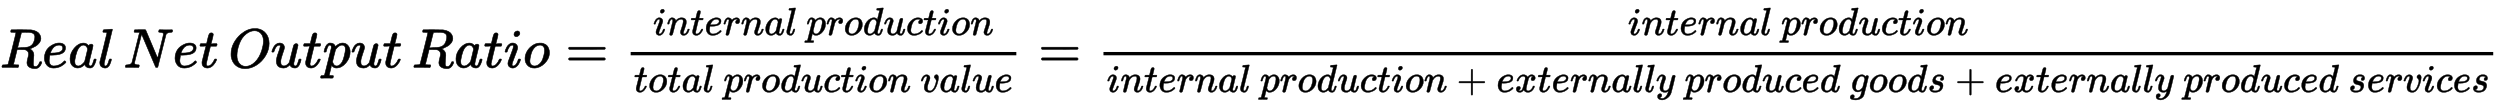 <?xml version="1.0" standalone="no"?>
<!DOCTYPE svg PUBLIC "-//W3C//DTD SVG 1.1//EN" "http://www.w3.org/Graphics/SVG/1.1/DTD/svg11.dtd">
<svg xmlns:xlink="http://www.w3.org/1999/xlink" width="105.205ex" height="4.509ex" style="vertical-align: -1.671ex;" viewBox="0 -1221.9 45296.4 1941.5" xmlns="http://www.w3.org/2000/svg">
<defs>
<path stroke-width="10" id="E1-MJMATHI-52" d="M230 637Q203 637 198 638T193 649Q193 676 204 682Q206 683 378 683Q550 682 564 680Q620 672 658 652T712 606T733 563T739 529Q739 484 710 445T643 385T576 351T538 338L545 333Q612 295 612 223Q612 212 607 162T602 80V71Q602 53 603 43T614 25T640 16Q668 16 686 38T712 85Q717 99 720 102T735 105Q755 105 755 93Q755 75 731 36Q693 -21 641 -21H632Q571 -21 531 4T487 82Q487 109 502 166T517 239Q517 290 474 313Q459 320 449 321T378 323H309L277 193Q244 61 244 59Q244 55 245 54T252 50T269 48T302 46H333Q339 38 339 37T336 19Q332 6 326 0H311Q275 2 180 2Q146 2 117 2T71 2T50 1Q33 1 33 10Q33 12 36 24Q41 43 46 45Q50 46 61 46H67Q94 46 127 49Q141 52 146 61Q149 65 218 339T287 628Q287 635 230 637ZM630 554Q630 586 609 608T523 636Q521 636 500 636T462 637H440Q393 637 386 627Q385 624 352 494T319 361Q319 360 388 360Q466 361 492 367Q556 377 592 426Q608 449 619 486T630 554Z"></path>
<path stroke-width="10" id="E1-MJMATHI-65" d="M39 168Q39 225 58 272T107 350T174 402T244 433T307 442H310Q355 442 388 420T421 355Q421 265 310 237Q261 224 176 223Q139 223 138 221Q138 219 132 186T125 128Q125 81 146 54T209 26T302 45T394 111Q403 121 406 121Q410 121 419 112T429 98T420 82T390 55T344 24T281 -1T205 -11Q126 -11 83 42T39 168ZM373 353Q367 405 305 405Q272 405 244 391T199 357T170 316T154 280T149 261Q149 260 169 260Q282 260 327 284T373 353Z"></path>
<path stroke-width="10" id="E1-MJMATHI-61" d="M33 157Q33 258 109 349T280 441Q331 441 370 392Q386 422 416 422Q429 422 439 414T449 394Q449 381 412 234T374 68Q374 43 381 35T402 26Q411 27 422 35Q443 55 463 131Q469 151 473 152Q475 153 483 153H487Q506 153 506 144Q506 138 501 117T481 63T449 13Q436 0 417 -8Q409 -10 393 -10Q359 -10 336 5T306 36L300 51Q299 52 296 50Q294 48 292 46Q233 -10 172 -10Q117 -10 75 30T33 157ZM351 328Q351 334 346 350T323 385T277 405Q242 405 210 374T160 293Q131 214 119 129Q119 126 119 118T118 106Q118 61 136 44T179 26Q217 26 254 59T298 110Q300 114 325 217T351 328Z"></path>
<path stroke-width="10" id="E1-MJMATHI-6C" d="M117 59Q117 26 142 26Q179 26 205 131Q211 151 215 152Q217 153 225 153H229Q238 153 241 153T246 151T248 144Q247 138 245 128T234 90T214 43T183 6T137 -11Q101 -11 70 11T38 85Q38 97 39 102L104 360Q167 615 167 623Q167 626 166 628T162 632T157 634T149 635T141 636T132 637T122 637Q112 637 109 637T101 638T95 641T94 647Q94 649 96 661Q101 680 107 682T179 688Q194 689 213 690T243 693T254 694Q266 694 266 686Q266 675 193 386T118 83Q118 81 118 75T117 65V59Z"></path>
<path stroke-width="10" id="E1-MJMATHI-4E" d="M234 637Q231 637 226 637Q201 637 196 638T191 649Q191 676 202 682Q204 683 299 683Q376 683 387 683T401 677Q612 181 616 168L670 381Q723 592 723 606Q723 633 659 637Q635 637 635 648Q635 650 637 660Q641 676 643 679T653 683Q656 683 684 682T767 680Q817 680 843 681T873 682Q888 682 888 672Q888 650 880 642Q878 637 858 637Q787 633 769 597L620 7Q618 0 599 0Q585 0 582 2Q579 5 453 305L326 604L261 344Q196 88 196 79Q201 46 268 46H278Q284 41 284 38T282 19Q278 6 272 0H259Q228 2 151 2Q123 2 100 2T63 2T46 1Q31 1 31 10Q31 14 34 26T39 40Q41 46 62 46Q130 49 150 85Q154 91 221 362L289 634Q287 635 234 637Z"></path>
<path stroke-width="10" id="E1-MJMATHI-74" d="M26 385Q19 392 19 395Q19 399 22 411T27 425Q29 430 36 430T87 431H140L159 511Q162 522 166 540T173 566T179 586T187 603T197 615T211 624T229 626Q247 625 254 615T261 596Q261 589 252 549T232 470L222 433Q222 431 272 431H323Q330 424 330 420Q330 398 317 385H210L174 240Q135 80 135 68Q135 26 162 26Q197 26 230 60T283 144Q285 150 288 151T303 153H307Q322 153 322 145Q322 142 319 133Q314 117 301 95T267 48T216 6T155 -11Q125 -11 98 4T59 56Q57 64 57 83V101L92 241Q127 382 128 383Q128 385 77 385H26Z"></path>
<path stroke-width="10" id="E1-MJMATHI-4F" d="M740 435Q740 320 676 213T511 42T304 -22Q207 -22 138 35T51 201Q50 209 50 244Q50 346 98 438T227 601Q351 704 476 704Q514 704 524 703Q621 689 680 617T740 435ZM637 476Q637 565 591 615T476 665Q396 665 322 605Q242 542 200 428T157 216Q157 126 200 73T314 19Q404 19 485 98T608 313Q637 408 637 476Z"></path>
<path stroke-width="10" id="E1-MJMATHI-75" d="M21 287Q21 295 30 318T55 370T99 420T158 442Q204 442 227 417T250 358Q250 340 216 246T182 105Q182 62 196 45T238 27T291 44T328 78L339 95Q341 99 377 247Q407 367 413 387T427 416Q444 431 463 431Q480 431 488 421T496 402L420 84Q419 79 419 68Q419 43 426 35T447 26Q469 29 482 57T512 145Q514 153 532 153Q551 153 551 144Q550 139 549 130T540 98T523 55T498 17T462 -8Q454 -10 438 -10Q372 -10 347 46Q345 45 336 36T318 21T296 6T267 -6T233 -11Q189 -11 155 7Q103 38 103 113Q103 170 138 262T173 379Q173 380 173 381Q173 390 173 393T169 400T158 404H154Q131 404 112 385T82 344T65 302T57 280Q55 278 41 278H27Q21 284 21 287Z"></path>
<path stroke-width="10" id="E1-MJMATHI-70" d="M23 287Q24 290 25 295T30 317T40 348T55 381T75 411T101 433T134 442Q209 442 230 378L240 387Q302 442 358 442Q423 442 460 395T497 281Q497 173 421 82T249 -10Q227 -10 210 -4Q199 1 187 11T168 28L161 36Q160 35 139 -51T118 -138Q118 -144 126 -145T163 -148H188Q194 -155 194 -157T191 -175Q188 -187 185 -190T172 -194Q170 -194 161 -194T127 -193T65 -192Q-5 -192 -24 -194H-32Q-39 -187 -39 -183Q-37 -156 -26 -148H-6Q28 -147 33 -136Q36 -130 94 103T155 350Q156 355 156 364Q156 405 131 405Q109 405 94 377T71 316T59 280Q57 278 43 278H29Q23 284 23 287ZM178 102Q200 26 252 26Q282 26 310 49T356 107Q374 141 392 215T411 325V331Q411 405 350 405Q339 405 328 402T306 393T286 380T269 365T254 350T243 336T235 326L232 322Q232 321 229 308T218 264T204 212Q178 106 178 102Z"></path>
<path stroke-width="10" id="E1-MJMATHI-69" d="M184 600Q184 624 203 642T247 661Q265 661 277 649T290 619Q290 596 270 577T226 557Q211 557 198 567T184 600ZM21 287Q21 295 30 318T54 369T98 420T158 442Q197 442 223 419T250 357Q250 340 236 301T196 196T154 83Q149 61 149 51Q149 26 166 26Q175 26 185 29T208 43T235 78T260 137Q263 149 265 151T282 153Q302 153 302 143Q302 135 293 112T268 61T223 11T161 -11Q129 -11 102 10T74 74Q74 91 79 106T122 220Q160 321 166 341T173 380Q173 404 156 404H154Q124 404 99 371T61 287Q60 286 59 284T58 281T56 279T53 278T49 278T41 278H27Q21 284 21 287Z"></path>
<path stroke-width="10" id="E1-MJMATHI-6F" d="M201 -11Q126 -11 80 38T34 156Q34 221 64 279T146 380Q222 441 301 441Q333 441 341 440Q354 437 367 433T402 417T438 387T464 338T476 268Q476 161 390 75T201 -11ZM121 120Q121 70 147 48T206 26Q250 26 289 58T351 142Q360 163 374 216T388 308Q388 352 370 375Q346 405 306 405Q243 405 195 347Q158 303 140 230T121 120Z"></path>
<path stroke-width="10" id="E1-MJMAIN-3D" d="M56 347Q56 360 70 367H707Q722 359 722 347Q722 336 708 328L390 327H72Q56 332 56 347ZM56 153Q56 168 72 173H708Q722 163 722 153Q722 140 707 133H70Q56 140 56 153Z"></path>
<path stroke-width="10" id="E1-MJMATHI-6E" d="M21 287Q22 293 24 303T36 341T56 388T89 425T135 442Q171 442 195 424T225 390T231 369Q231 367 232 367L243 378Q304 442 382 442Q436 442 469 415T503 336T465 179T427 52Q427 26 444 26Q450 26 453 27Q482 32 505 65T540 145Q542 153 560 153Q580 153 580 145Q580 144 576 130Q568 101 554 73T508 17T439 -10Q392 -10 371 17T350 73Q350 92 386 193T423 345Q423 404 379 404H374Q288 404 229 303L222 291L189 157Q156 26 151 16Q138 -11 108 -11Q95 -11 87 -5T76 7T74 17Q74 30 112 180T152 343Q153 348 153 366Q153 405 129 405Q91 405 66 305Q60 285 60 284Q58 278 41 278H27Q21 284 21 287Z"></path>
<path stroke-width="10" id="E1-MJMATHI-72" d="M21 287Q22 290 23 295T28 317T38 348T53 381T73 411T99 433T132 442Q161 442 183 430T214 408T225 388Q227 382 228 382T236 389Q284 441 347 441H350Q398 441 422 400Q430 381 430 363Q430 333 417 315T391 292T366 288Q346 288 334 299T322 328Q322 376 378 392Q356 405 342 405Q286 405 239 331Q229 315 224 298T190 165Q156 25 151 16Q138 -11 108 -11Q95 -11 87 -5T76 7T74 17Q74 30 114 189T154 366Q154 405 128 405Q107 405 92 377T68 316T57 280Q55 278 41 278H27Q21 284 21 287Z"></path>
<path stroke-width="10" id="E1-MJMATHI-64" d="M366 683Q367 683 438 688T511 694Q523 694 523 686Q523 679 450 384T375 83T374 68Q374 26 402 26Q411 27 422 35Q443 55 463 131Q469 151 473 152Q475 153 483 153H487H491Q506 153 506 145Q506 140 503 129Q490 79 473 48T445 8T417 -8Q409 -10 393 -10Q359 -10 336 5T306 36L300 51Q299 52 296 50Q294 48 292 46Q233 -10 172 -10Q117 -10 75 30T33 157Q33 205 53 255T101 341Q148 398 195 420T280 442Q336 442 364 400Q369 394 369 396Q370 400 396 505T424 616Q424 629 417 632T378 637H357Q351 643 351 645T353 664Q358 683 366 683ZM352 326Q329 405 277 405Q242 405 210 374T160 293Q131 214 119 129Q119 126 119 118T118 106Q118 61 136 44T179 26Q233 26 290 98L298 109L352 326Z"></path>
<path stroke-width="10" id="E1-MJMATHI-63" d="M34 159Q34 268 120 355T306 442Q362 442 394 418T427 355Q427 326 408 306T360 285Q341 285 330 295T319 325T330 359T352 380T366 386H367Q367 388 361 392T340 400T306 404Q276 404 249 390Q228 381 206 359Q162 315 142 235T121 119Q121 73 147 50Q169 26 205 26H209Q321 26 394 111Q403 121 406 121Q410 121 419 112T429 98T420 83T391 55T346 25T282 0T202 -11Q127 -11 81 37T34 159Z"></path>
<path stroke-width="10" id="E1-MJMATHI-76" d="M173 380Q173 405 154 405Q130 405 104 376T61 287Q60 286 59 284T58 281T56 279T53 278T49 278T41 278H27Q21 284 21 287Q21 294 29 316T53 368T97 419T160 441Q202 441 225 417T249 361Q249 344 246 335Q246 329 231 291T200 202T182 113Q182 86 187 69Q200 26 250 26Q287 26 319 60T369 139T398 222T409 277Q409 300 401 317T383 343T365 361T357 383Q357 405 376 424T417 443Q436 443 451 425T467 367Q467 340 455 284T418 159T347 40T241 -11Q177 -11 139 22Q102 54 102 117Q102 148 110 181T151 298Q173 362 173 380Z"></path>
<path stroke-width="10" id="E1-MJMAIN-2B" d="M56 237T56 250T70 270H369V420L370 570Q380 583 389 583Q402 583 409 568V270H707Q722 262 722 250T707 230H409V-68Q401 -82 391 -82H389H387Q375 -82 369 -68V230H70Q56 237 56 250Z"></path>
<path stroke-width="10" id="E1-MJMATHI-78" d="M52 289Q59 331 106 386T222 442Q257 442 286 424T329 379Q371 442 430 442Q467 442 494 420T522 361Q522 332 508 314T481 292T458 288Q439 288 427 299T415 328Q415 374 465 391Q454 404 425 404Q412 404 406 402Q368 386 350 336Q290 115 290 78Q290 50 306 38T341 26Q378 26 414 59T463 140Q466 150 469 151T485 153H489Q504 153 504 145Q504 144 502 134Q486 77 440 33T333 -11Q263 -11 227 52Q186 -10 133 -10H127Q78 -10 57 16T35 71Q35 103 54 123T99 143Q142 143 142 101Q142 81 130 66T107 46T94 41L91 40Q91 39 97 36T113 29T132 26Q168 26 194 71Q203 87 217 139T245 247T261 313Q266 340 266 352Q266 380 251 392T217 404Q177 404 142 372T93 290Q91 281 88 280T72 278H58Q52 284 52 289Z"></path>
<path stroke-width="10" id="E1-MJMATHI-79" d="M21 287Q21 301 36 335T84 406T158 442Q199 442 224 419T250 355Q248 336 247 334Q247 331 231 288T198 191T182 105Q182 62 196 45T238 27Q261 27 281 38T312 61T339 94Q339 95 344 114T358 173T377 247Q415 397 419 404Q432 431 462 431Q475 431 483 424T494 412T496 403Q496 390 447 193T391 -23Q363 -106 294 -155T156 -205Q111 -205 77 -183T43 -117Q43 -95 50 -80T69 -58T89 -48T106 -45Q150 -45 150 -87Q150 -107 138 -122T115 -142T102 -147L99 -148Q101 -153 118 -160T152 -167H160Q177 -167 186 -165Q219 -156 247 -127T290 -65T313 -9T321 21L315 17Q309 13 296 6T270 -6Q250 -11 231 -11Q185 -11 150 11T104 82Q103 89 103 113Q103 170 138 262T173 379Q173 380 173 381Q173 390 173 393T169 400T158 404H154Q131 404 112 385T82 344T65 302T57 280Q55 278 41 278H27Q21 284 21 287Z"></path>
<path stroke-width="10" id="E1-MJMATHI-67" d="M311 43Q296 30 267 15T206 0Q143 0 105 45T66 160Q66 265 143 353T314 442Q361 442 401 394L404 398Q406 401 409 404T418 412T431 419T447 422Q461 422 470 413T480 394Q480 379 423 152T363 -80Q345 -134 286 -169T151 -205Q10 -205 10 -137Q10 -111 28 -91T74 -71Q89 -71 102 -80T116 -111Q116 -121 114 -130T107 -144T99 -154T92 -162L90 -164H91Q101 -167 151 -167Q189 -167 211 -155Q234 -144 254 -122T282 -75Q288 -56 298 -13Q311 35 311 43ZM384 328L380 339Q377 350 375 354T369 368T359 382T346 393T328 402T306 405Q262 405 221 352Q191 313 171 233T151 117Q151 38 213 38Q269 38 323 108L331 118L384 328Z"></path>
<path stroke-width="10" id="E1-MJMATHI-73" d="M131 289Q131 321 147 354T203 415T300 442Q362 442 390 415T419 355Q419 323 402 308T364 292Q351 292 340 300T328 326Q328 342 337 354T354 372T367 378Q368 378 368 379Q368 382 361 388T336 399T297 405Q249 405 227 379T204 326Q204 301 223 291T278 274T330 259Q396 230 396 163Q396 135 385 107T352 51T289 7T195 -10Q118 -10 86 19T53 87Q53 126 74 143T118 160Q133 160 146 151T160 120Q160 94 142 76T111 58Q109 57 108 57T107 55Q108 52 115 47T146 34T201 27Q237 27 263 38T301 66T318 97T323 122Q323 150 302 164T254 181T195 196T148 231Q131 256 131 289Z"></path>
</defs>
<g stroke="currentColor" fill="currentColor" stroke-width="0" transform="matrix(1 0 0 -1 0 0)">
 <use xlink:href="#E1-MJMATHI-52" x="0" y="0"></use>
 <use xlink:href="#E1-MJMATHI-65" x="764" y="0"></use>
 <use xlink:href="#E1-MJMATHI-61" x="1235" y="0"></use>
 <use xlink:href="#E1-MJMATHI-6C" x="1769" y="0"></use>
 <use xlink:href="#E1-MJMATHI-4E" x="2238" y="0"></use>
 <use xlink:href="#E1-MJMATHI-65" x="3131" y="0"></use>
 <use xlink:href="#E1-MJMATHI-74" x="3602" y="0"></use>
 <use xlink:href="#E1-MJMATHI-4F" x="4135" y="0"></use>
 <use xlink:href="#E1-MJMATHI-75" x="4903" y="0"></use>
 <use xlink:href="#E1-MJMATHI-74" x="5480" y="0"></use>
 <use xlink:href="#E1-MJMATHI-70" x="5846" y="0"></use>
 <use xlink:href="#E1-MJMATHI-75" x="6354" y="0"></use>
 <use xlink:href="#E1-MJMATHI-74" x="6931" y="0"></use>
 <use xlink:href="#E1-MJMATHI-52" x="7464" y="0"></use>
 <use xlink:href="#E1-MJMATHI-61" x="8228" y="0"></use>
 <use xlink:href="#E1-MJMATHI-74" x="8762" y="0"></use>
 <use xlink:href="#E1-MJMATHI-69" x="9128" y="0"></use>
 <use xlink:href="#E1-MJMATHI-6F" x="9478" y="0"></use>
 <use xlink:href="#E1-MJMAIN-3D" x="10245" y="0"></use>
<g transform="translate(11306,0)">
<g transform="translate(120,0)">
<rect stroke="none" width="6988" height="60" x="0" y="220"></rect>
<g transform="translate(406,588)">
 <use transform="scale(0.707)" xlink:href="#E1-MJMATHI-69" x="0" y="0"></use>
 <use transform="scale(0.707)" xlink:href="#E1-MJMATHI-6E" x="350" y="0"></use>
 <use transform="scale(0.707)" xlink:href="#E1-MJMATHI-74" x="955" y="0"></use>
 <use transform="scale(0.707)" xlink:href="#E1-MJMATHI-65" x="1321" y="0"></use>
 <use transform="scale(0.707)" xlink:href="#E1-MJMATHI-72" x="1792" y="0"></use>
 <use transform="scale(0.707)" xlink:href="#E1-MJMATHI-6E" x="2248" y="0"></use>
 <use transform="scale(0.707)" xlink:href="#E1-MJMATHI-61" x="2853" y="0"></use>
 <use transform="scale(0.707)" xlink:href="#E1-MJMATHI-6C" x="3387" y="0"></use>
 <use transform="scale(0.707)" xlink:href="#E1-MJMATHI-70" x="3925" y="0"></use>
 <use transform="scale(0.707)" xlink:href="#E1-MJMATHI-72" x="4433" y="0"></use>
 <use transform="scale(0.707)" xlink:href="#E1-MJMATHI-6F" x="4889" y="0"></use>
 <use transform="scale(0.707)" xlink:href="#E1-MJMATHI-64" x="5379" y="0"></use>
 <use transform="scale(0.707)" xlink:href="#E1-MJMATHI-75" x="5907" y="0"></use>
 <use transform="scale(0.707)" xlink:href="#E1-MJMATHI-63" x="6484" y="0"></use>
 <use transform="scale(0.707)" xlink:href="#E1-MJMATHI-74" x="6922" y="0"></use>
 <use transform="scale(0.707)" xlink:href="#E1-MJMATHI-69" x="7288" y="0"></use>
 <use transform="scale(0.707)" xlink:href="#E1-MJMATHI-6F" x="7638" y="0"></use>
 <use transform="scale(0.707)" xlink:href="#E1-MJMATHI-6E" x="8128" y="0"></use>
</g>
<g transform="translate(60,-444)">
 <use transform="scale(0.707)" xlink:href="#E1-MJMATHI-74" x="0" y="0"></use>
 <use transform="scale(0.707)" xlink:href="#E1-MJMATHI-6F" x="366" y="0"></use>
 <use transform="scale(0.707)" xlink:href="#E1-MJMATHI-74" x="856" y="0"></use>
 <use transform="scale(0.707)" xlink:href="#E1-MJMATHI-61" x="1222" y="0"></use>
 <use transform="scale(0.707)" xlink:href="#E1-MJMATHI-6C" x="1756" y="0"></use>
 <use transform="scale(0.707)" xlink:href="#E1-MJMATHI-70" x="2294" y="0"></use>
 <use transform="scale(0.707)" xlink:href="#E1-MJMATHI-72" x="2802" y="0"></use>
 <use transform="scale(0.707)" xlink:href="#E1-MJMATHI-6F" x="3258" y="0"></use>
 <use transform="scale(0.707)" xlink:href="#E1-MJMATHI-64" x="3748" y="0"></use>
 <use transform="scale(0.707)" xlink:href="#E1-MJMATHI-75" x="4276" y="0"></use>
 <use transform="scale(0.707)" xlink:href="#E1-MJMATHI-63" x="4853" y="0"></use>
 <use transform="scale(0.707)" xlink:href="#E1-MJMATHI-74" x="5291" y="0"></use>
 <use transform="scale(0.707)" xlink:href="#E1-MJMATHI-69" x="5657" y="0"></use>
 <use transform="scale(0.707)" xlink:href="#E1-MJMATHI-6F" x="6007" y="0"></use>
 <use transform="scale(0.707)" xlink:href="#E1-MJMATHI-6E" x="6497" y="0"></use>
 <use transform="scale(0.707)" xlink:href="#E1-MJMATHI-76" x="7338" y="0"></use>
 <use transform="scale(0.707)" xlink:href="#E1-MJMATHI-61" x="7828" y="0"></use>
 <use transform="scale(0.707)" xlink:href="#E1-MJMATHI-6C" x="8362" y="0"></use>
 <use transform="scale(0.707)" xlink:href="#E1-MJMATHI-75" x="8665" y="0"></use>
 <use transform="scale(0.707)" xlink:href="#E1-MJMATHI-65" x="9242" y="0"></use>
</g>
</g>
</g>
 <use xlink:href="#E1-MJMAIN-3D" x="18812" y="0"></use>
<g transform="translate(19873,0)">
<g transform="translate(120,0)">
<rect stroke="none" width="25182" height="60" x="0" y="220"></rect>
<g transform="translate(9503,588)">
 <use transform="scale(0.707)" xlink:href="#E1-MJMATHI-69" x="0" y="0"></use>
 <use transform="scale(0.707)" xlink:href="#E1-MJMATHI-6E" x="350" y="0"></use>
 <use transform="scale(0.707)" xlink:href="#E1-MJMATHI-74" x="955" y="0"></use>
 <use transform="scale(0.707)" xlink:href="#E1-MJMATHI-65" x="1321" y="0"></use>
 <use transform="scale(0.707)" xlink:href="#E1-MJMATHI-72" x="1792" y="0"></use>
 <use transform="scale(0.707)" xlink:href="#E1-MJMATHI-6E" x="2248" y="0"></use>
 <use transform="scale(0.707)" xlink:href="#E1-MJMATHI-61" x="2853" y="0"></use>
 <use transform="scale(0.707)" xlink:href="#E1-MJMATHI-6C" x="3387" y="0"></use>
 <use transform="scale(0.707)" xlink:href="#E1-MJMATHI-70" x="3925" y="0"></use>
 <use transform="scale(0.707)" xlink:href="#E1-MJMATHI-72" x="4433" y="0"></use>
 <use transform="scale(0.707)" xlink:href="#E1-MJMATHI-6F" x="4889" y="0"></use>
 <use transform="scale(0.707)" xlink:href="#E1-MJMATHI-64" x="5379" y="0"></use>
 <use transform="scale(0.707)" xlink:href="#E1-MJMATHI-75" x="5907" y="0"></use>
 <use transform="scale(0.707)" xlink:href="#E1-MJMATHI-63" x="6484" y="0"></use>
 <use transform="scale(0.707)" xlink:href="#E1-MJMATHI-74" x="6922" y="0"></use>
 <use transform="scale(0.707)" xlink:href="#E1-MJMATHI-69" x="7288" y="0"></use>
 <use transform="scale(0.707)" xlink:href="#E1-MJMATHI-6F" x="7638" y="0"></use>
 <use transform="scale(0.707)" xlink:href="#E1-MJMATHI-6E" x="8128" y="0"></use>
</g>
<g transform="translate(60,-444)">
 <use transform="scale(0.707)" xlink:href="#E1-MJMATHI-69" x="0" y="0"></use>
 <use transform="scale(0.707)" xlink:href="#E1-MJMATHI-6E" x="350" y="0"></use>
 <use transform="scale(0.707)" xlink:href="#E1-MJMATHI-74" x="955" y="0"></use>
 <use transform="scale(0.707)" xlink:href="#E1-MJMATHI-65" x="1321" y="0"></use>
 <use transform="scale(0.707)" xlink:href="#E1-MJMATHI-72" x="1792" y="0"></use>
 <use transform="scale(0.707)" xlink:href="#E1-MJMATHI-6E" x="2248" y="0"></use>
 <use transform="scale(0.707)" xlink:href="#E1-MJMATHI-61" x="2853" y="0"></use>
 <use transform="scale(0.707)" xlink:href="#E1-MJMATHI-6C" x="3387" y="0"></use>
 <use transform="scale(0.707)" xlink:href="#E1-MJMATHI-70" x="3925" y="0"></use>
 <use transform="scale(0.707)" xlink:href="#E1-MJMATHI-72" x="4433" y="0"></use>
 <use transform="scale(0.707)" xlink:href="#E1-MJMATHI-6F" x="4889" y="0"></use>
 <use transform="scale(0.707)" xlink:href="#E1-MJMATHI-64" x="5379" y="0"></use>
 <use transform="scale(0.707)" xlink:href="#E1-MJMATHI-75" x="5907" y="0"></use>
 <use transform="scale(0.707)" xlink:href="#E1-MJMATHI-63" x="6484" y="0"></use>
 <use transform="scale(0.707)" xlink:href="#E1-MJMATHI-74" x="6922" y="0"></use>
 <use transform="scale(0.707)" xlink:href="#E1-MJMATHI-69" x="7288" y="0"></use>
 <use transform="scale(0.707)" xlink:href="#E1-MJMATHI-6F" x="7638" y="0"></use>
 <use transform="scale(0.707)" xlink:href="#E1-MJMATHI-6E" x="8128" y="0"></use>
 <use transform="scale(0.707)" xlink:href="#E1-MJMAIN-2B" x="8969" y="0"></use>
 <use transform="scale(0.707)" xlink:href="#E1-MJMATHI-65" x="9988" y="0"></use>
 <use transform="scale(0.707)" xlink:href="#E1-MJMATHI-78" x="10459" y="0"></use>
 <use transform="scale(0.707)" xlink:href="#E1-MJMATHI-74" x="11036" y="0"></use>
 <use transform="scale(0.707)" xlink:href="#E1-MJMATHI-65" x="11402" y="0"></use>
 <use transform="scale(0.707)" xlink:href="#E1-MJMATHI-72" x="11873" y="0"></use>
 <use transform="scale(0.707)" xlink:href="#E1-MJMATHI-6E" x="12329" y="0"></use>
 <use transform="scale(0.707)" xlink:href="#E1-MJMATHI-61" x="12934" y="0"></use>
 <use transform="scale(0.707)" xlink:href="#E1-MJMATHI-6C" x="13468" y="0"></use>
 <use transform="scale(0.707)" xlink:href="#E1-MJMATHI-6C" x="13771" y="0"></use>
 <use transform="scale(0.707)" xlink:href="#E1-MJMATHI-79" x="14074" y="0"></use>
 <use transform="scale(0.707)" xlink:href="#E1-MJMATHI-70" x="14811" y="0"></use>
 <use transform="scale(0.707)" xlink:href="#E1-MJMATHI-72" x="15319" y="0"></use>
 <use transform="scale(0.707)" xlink:href="#E1-MJMATHI-6F" x="15775" y="0"></use>
 <use transform="scale(0.707)" xlink:href="#E1-MJMATHI-64" x="16265" y="0"></use>
 <use transform="scale(0.707)" xlink:href="#E1-MJMATHI-75" x="16793" y="0"></use>
 <use transform="scale(0.707)" xlink:href="#E1-MJMATHI-63" x="17370" y="0"></use>
 <use transform="scale(0.707)" xlink:href="#E1-MJMATHI-65" x="17808" y="0"></use>
 <use transform="scale(0.707)" xlink:href="#E1-MJMATHI-64" x="18279" y="0"></use>
 <use transform="scale(0.707)" xlink:href="#E1-MJMATHI-67" x="19043" y="0"></use>
 <use transform="scale(0.707)" xlink:href="#E1-MJMATHI-6F" x="19528" y="0"></use>
 <use transform="scale(0.707)" xlink:href="#E1-MJMATHI-6F" x="20018" y="0"></use>
 <use transform="scale(0.707)" xlink:href="#E1-MJMATHI-64" x="20508" y="0"></use>
 <use transform="scale(0.707)" xlink:href="#E1-MJMATHI-73" x="21036" y="0"></use>
 <use transform="scale(0.707)" xlink:href="#E1-MJMAIN-2B" x="21746" y="0"></use>
 <use transform="scale(0.707)" xlink:href="#E1-MJMATHI-65" x="22764" y="0"></use>
 <use transform="scale(0.707)" xlink:href="#E1-MJMATHI-78" x="23235" y="0"></use>
 <use transform="scale(0.707)" xlink:href="#E1-MJMATHI-74" x="23812" y="0"></use>
 <use transform="scale(0.707)" xlink:href="#E1-MJMATHI-65" x="24178" y="0"></use>
 <use transform="scale(0.707)" xlink:href="#E1-MJMATHI-72" x="24649" y="0"></use>
 <use transform="scale(0.707)" xlink:href="#E1-MJMATHI-6E" x="25105" y="0"></use>
 <use transform="scale(0.707)" xlink:href="#E1-MJMATHI-61" x="25710" y="0"></use>
 <use transform="scale(0.707)" xlink:href="#E1-MJMATHI-6C" x="26244" y="0"></use>
 <use transform="scale(0.707)" xlink:href="#E1-MJMATHI-6C" x="26547" y="0"></use>
 <use transform="scale(0.707)" xlink:href="#E1-MJMATHI-79" x="26850" y="0"></use>
 <use transform="scale(0.707)" xlink:href="#E1-MJMATHI-70" x="27588" y="0"></use>
 <use transform="scale(0.707)" xlink:href="#E1-MJMATHI-72" x="28096" y="0"></use>
 <use transform="scale(0.707)" xlink:href="#E1-MJMATHI-6F" x="28552" y="0"></use>
 <use transform="scale(0.707)" xlink:href="#E1-MJMATHI-64" x="29042" y="0"></use>
 <use transform="scale(0.707)" xlink:href="#E1-MJMATHI-75" x="29570" y="0"></use>
 <use transform="scale(0.707)" xlink:href="#E1-MJMATHI-63" x="30147" y="0"></use>
 <use transform="scale(0.707)" xlink:href="#E1-MJMATHI-65" x="30585" y="0"></use>
 <use transform="scale(0.707)" xlink:href="#E1-MJMATHI-64" x="31056" y="0"></use>
 <use transform="scale(0.707)" xlink:href="#E1-MJMATHI-73" x="31820" y="0"></use>
 <use transform="scale(0.707)" xlink:href="#E1-MJMATHI-65" x="32294" y="0"></use>
 <use transform="scale(0.707)" xlink:href="#E1-MJMATHI-72" x="32765" y="0"></use>
 <use transform="scale(0.707)" xlink:href="#E1-MJMATHI-76" x="33221" y="0"></use>
 <use transform="scale(0.707)" xlink:href="#E1-MJMATHI-69" x="33711" y="0"></use>
 <use transform="scale(0.707)" xlink:href="#E1-MJMATHI-63" x="34061" y="0"></use>
 <use transform="scale(0.707)" xlink:href="#E1-MJMATHI-65" x="34499" y="0"></use>
 <use transform="scale(0.707)" xlink:href="#E1-MJMATHI-73" x="34970" y="0"></use>
</g>
</g>
</g>
</g>
</svg>